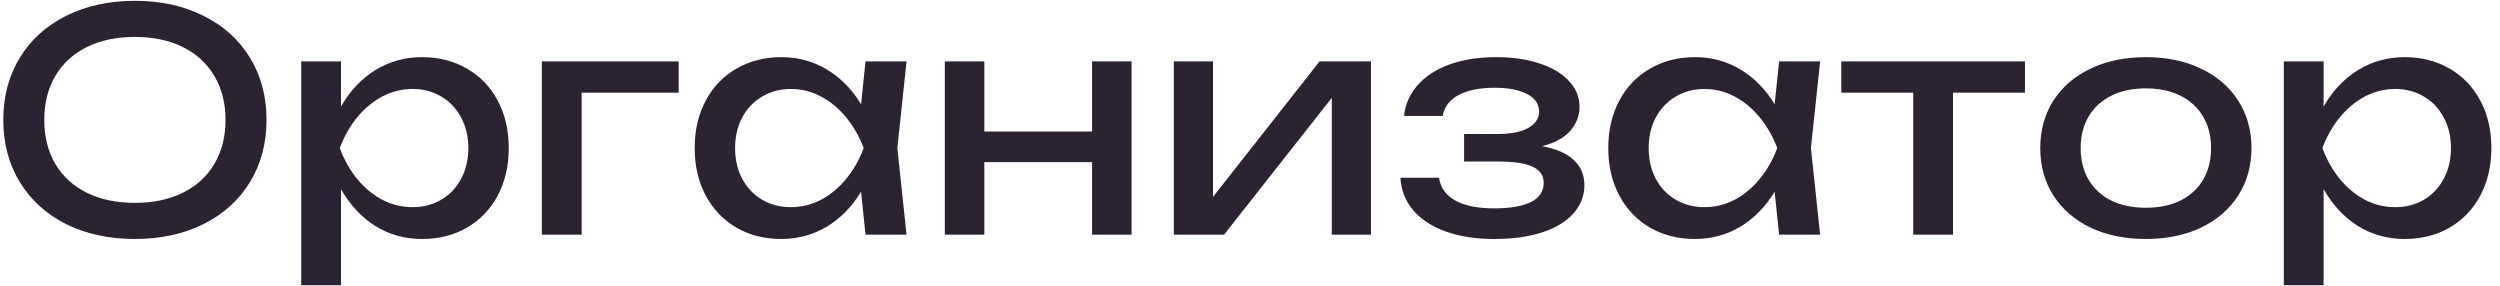 <?xml version="1.0" encoding="UTF-8"?> <svg xmlns="http://www.w3.org/2000/svg" width="245" height="28" viewBox="0 0 245 28" fill="none"> <path d="M13.22 23.42C10.69 23.42 8.445 22.935 6.485 21.965C4.535 20.985 3.02 19.61 1.94 17.84C0.86 16.07 0.32 14.04 0.32 11.75C0.32 9.46 0.86 7.43 1.94 5.66C3.02 3.89 4.535 2.52 6.485 1.55C8.445 0.57 10.69 0.08 13.22 0.08C15.75 0.08 17.99 0.57 19.94 1.55C21.9 2.52 23.42 3.89 24.5 5.66C25.58 7.43 26.12 9.46 26.12 11.75C26.12 14.04 25.58 16.07 24.5 17.84C23.42 19.61 21.9 20.985 19.94 21.965C17.99 22.935 15.75 23.42 13.22 23.42ZM13.22 19.88C15.02 19.88 16.585 19.55 17.915 18.89C19.255 18.23 20.285 17.29 21.005 16.07C21.735 14.84 22.1 13.4 22.1 11.75C22.1 10.1 21.735 8.665 21.005 7.445C20.285 6.215 19.255 5.27 17.915 4.61C16.585 3.95 15.02 3.62 13.22 3.62C11.42 3.62 9.85 3.95 8.51 4.61C7.18 5.27 6.15 6.215 5.42 7.445C4.7 8.665 4.34 10.1 4.34 11.75C4.34 13.4 4.7 14.84 5.42 16.07C6.15 17.29 7.18 18.23 8.51 18.89C9.85 19.55 11.42 19.88 13.22 19.88ZM41.367 5.6C43.007 5.6 44.472 5.975 45.762 6.725C47.052 7.465 48.057 8.51 48.777 9.86C49.497 11.21 49.857 12.76 49.857 14.51C49.857 16.26 49.497 17.81 48.777 19.16C48.057 20.51 47.052 21.56 45.762 22.31C44.472 23.05 43.007 23.42 41.367 23.42C39.677 23.42 38.147 22.995 36.777 22.145C35.417 21.285 34.297 20.08 33.417 18.53V27.95H29.517V6.02H33.417V10.445C34.287 8.915 35.407 7.725 36.777 6.875C38.157 6.025 39.687 5.6 41.367 5.6ZM40.437 20.3C41.487 20.3 42.427 20.055 43.257 19.565C44.087 19.075 44.732 18.39 45.192 17.51C45.662 16.63 45.897 15.63 45.897 14.51C45.897 13.39 45.662 12.395 45.192 11.525C44.732 10.645 44.087 9.96 43.257 9.47C42.427 8.97 41.487 8.72 40.437 8.72C39.387 8.72 38.397 8.965 37.467 9.455C36.547 9.945 35.727 10.625 35.007 11.495C34.297 12.365 33.727 13.37 33.297 14.51C33.727 15.66 34.297 16.67 35.007 17.54C35.727 18.41 36.547 19.09 37.467 19.58C38.397 20.06 39.387 20.3 40.437 20.3ZM53.101 6.02H66.511V9.08H57.001V23H53.101V6.02ZM88.84 6.02L87.94 14.51L88.84 23H84.82L84.385 18.785C83.505 20.245 82.39 21.385 81.04 22.205C79.69 23.015 78.2 23.42 76.57 23.42C74.93 23.42 73.465 23.05 72.175 22.31C70.885 21.56 69.88 20.51 69.16 19.16C68.44 17.81 68.08 16.26 68.08 14.51C68.08 12.76 68.44 11.21 69.16 9.86C69.88 8.51 70.885 7.465 72.175 6.725C73.465 5.975 74.93 5.6 76.57 5.6C78.21 5.6 79.7 6.005 81.04 6.815C82.39 7.625 83.505 8.76 84.385 10.22L84.82 6.02H88.84ZM77.5 20.3C78.55 20.3 79.535 20.06 80.455 19.58C81.385 19.09 82.205 18.41 82.915 17.54C83.635 16.67 84.21 15.66 84.64 14.51C84.21 13.37 83.635 12.365 82.915 11.495C82.205 10.625 81.385 9.945 80.455 9.455C79.535 8.965 78.55 8.72 77.5 8.72C76.45 8.72 75.51 8.97 74.68 9.47C73.85 9.96 73.2 10.645 72.73 11.525C72.27 12.395 72.04 13.39 72.04 14.51C72.04 15.63 72.27 16.63 72.73 17.51C73.2 18.39 73.85 19.075 74.68 19.565C75.51 20.055 76.45 20.3 77.5 20.3ZM107.023 12.89V6.02H110.893V23H107.023V15.89H96.463V23H92.593V6.02H96.463V12.89H107.023ZM118.875 19.295L129.315 6.02H134.355V23H130.515V9.59L119.955 23H115.035V6.02H118.875V19.295ZM151.117 14.33C152.457 14.56 153.482 15 154.192 15.65C154.912 16.3 155.272 17.13 155.272 18.14C155.272 19.17 154.922 20.085 154.222 20.885C153.532 21.685 152.517 22.31 151.177 22.76C149.847 23.2 148.262 23.42 146.422 23.42C144.642 23.42 143.072 23.18 141.712 22.7C140.352 22.21 139.282 21.515 138.502 20.615C137.732 19.715 137.312 18.65 137.242 17.42H141.022C141.172 18.4 141.707 19.145 142.627 19.655C143.557 20.165 144.822 20.42 146.422 20.42C147.982 20.42 149.182 20.215 150.022 19.805C150.862 19.385 151.282 18.75 151.282 17.9C151.282 17.2 150.922 16.68 150.202 16.34C149.492 16 148.372 15.83 146.842 15.83H143.482V13.13H146.752C148.082 13.13 149.092 12.93 149.782 12.53C150.482 12.13 150.832 11.6 150.832 10.94C150.832 10.19 150.437 9.615 149.647 9.215C148.867 8.805 147.812 8.6 146.482 8.6C145.022 8.6 143.847 8.835 142.957 9.305C142.067 9.775 141.542 10.46 141.382 11.36H137.602C137.702 10.27 138.122 9.29 138.862 8.42C139.612 7.54 140.647 6.85 141.967 6.35C143.297 5.85 144.852 5.6 146.632 5.6C148.252 5.6 149.677 5.81 150.907 6.23C152.147 6.64 153.102 7.215 153.772 7.955C154.452 8.685 154.792 9.52 154.792 10.46C154.792 11.36 154.482 12.155 153.862 12.845C153.252 13.525 152.337 14.02 151.117 14.33ZM178.371 6.02L177.471 14.51L178.371 23H174.351L173.916 18.785C173.036 20.245 171.921 21.385 170.571 22.205C169.221 23.015 167.731 23.42 166.101 23.42C164.461 23.42 162.996 23.05 161.706 22.31C160.416 21.56 159.411 20.51 158.691 19.16C157.971 17.81 157.611 16.26 157.611 14.51C157.611 12.76 157.971 11.21 158.691 9.86C159.411 8.51 160.416 7.465 161.706 6.725C162.996 5.975 164.461 5.6 166.101 5.6C167.741 5.6 169.231 6.005 170.571 6.815C171.921 7.625 173.036 8.76 173.916 10.22L174.351 6.02H178.371ZM167.031 20.3C168.081 20.3 169.066 20.06 169.986 19.58C170.916 19.09 171.736 18.41 172.446 17.54C173.166 16.67 173.741 15.66 174.171 14.51C173.741 13.37 173.166 12.365 172.446 11.495C171.736 10.625 170.916 9.945 169.986 9.455C169.066 8.965 168.081 8.72 167.031 8.72C165.981 8.72 165.041 8.97 164.211 9.47C163.381 9.96 162.731 10.645 162.261 11.525C161.801 12.395 161.571 13.39 161.571 14.51C161.571 15.63 161.801 16.63 162.261 17.51C162.731 18.39 163.381 19.075 164.211 19.565C165.041 20.055 165.981 20.3 167.031 20.3ZM180.445 6.02H198.445V9.08H191.395V23H187.495V9.08H180.445V6.02ZM210.294 23.42C208.254 23.42 206.449 23.05 204.879 22.31C203.319 21.56 202.104 20.51 201.234 19.16C200.374 17.81 199.944 16.26 199.944 14.51C199.944 12.76 200.374 11.21 201.234 9.86C202.104 8.51 203.319 7.465 204.879 6.725C206.449 5.975 208.254 5.6 210.294 5.6C212.334 5.6 214.134 5.975 215.694 6.725C217.264 7.465 218.479 8.51 219.339 9.86C220.209 11.21 220.644 12.76 220.644 14.51C220.644 16.26 220.209 17.81 219.339 19.16C218.479 20.51 217.264 21.56 215.694 22.31C214.134 23.05 212.334 23.42 210.294 23.42ZM210.294 20.36C211.594 20.36 212.724 20.125 213.684 19.655C214.644 19.175 215.384 18.495 215.904 17.615C216.424 16.735 216.684 15.7 216.684 14.51C216.684 13.33 216.424 12.3 215.904 11.42C215.384 10.54 214.644 9.86 213.684 9.38C212.724 8.9 211.594 8.66 210.294 8.66C208.994 8.66 207.864 8.9 206.904 9.38C205.944 9.86 205.204 10.54 204.684 11.42C204.164 12.3 203.904 13.33 203.904 14.51C203.904 15.7 204.164 16.735 204.684 17.615C205.204 18.495 205.944 19.175 206.904 19.655C207.864 20.125 208.994 20.36 210.294 20.36ZM235.664 5.6C237.304 5.6 238.769 5.975 240.059 6.725C241.349 7.465 242.354 8.51 243.074 9.86C243.794 11.21 244.154 12.76 244.154 14.51C244.154 16.26 243.794 17.81 243.074 19.16C242.354 20.51 241.349 21.56 240.059 22.31C238.769 23.05 237.304 23.42 235.664 23.42C233.974 23.42 232.444 22.995 231.074 22.145C229.714 21.285 228.594 20.08 227.714 18.53V27.95H223.814V6.02H227.714V10.445C228.584 8.915 229.704 7.725 231.074 6.875C232.454 6.025 233.984 5.6 235.664 5.6ZM234.734 20.3C235.784 20.3 236.724 20.055 237.554 19.565C238.384 19.075 239.029 18.39 239.489 17.51C239.959 16.63 240.194 15.63 240.194 14.51C240.194 13.39 239.959 12.395 239.489 11.525C239.029 10.645 238.384 9.96 237.554 9.47C236.724 8.97 235.784 8.72 234.734 8.72C233.684 8.72 232.694 8.965 231.764 9.455C230.844 9.945 230.024 10.625 229.304 11.495C228.594 12.365 228.024 13.37 227.594 14.51C228.024 15.66 228.594 16.67 229.304 17.54C230.024 18.41 230.844 19.09 231.764 19.58C232.694 20.06 233.684 20.3 234.734 20.3Z" fill="#2C2332"></path> </svg> 